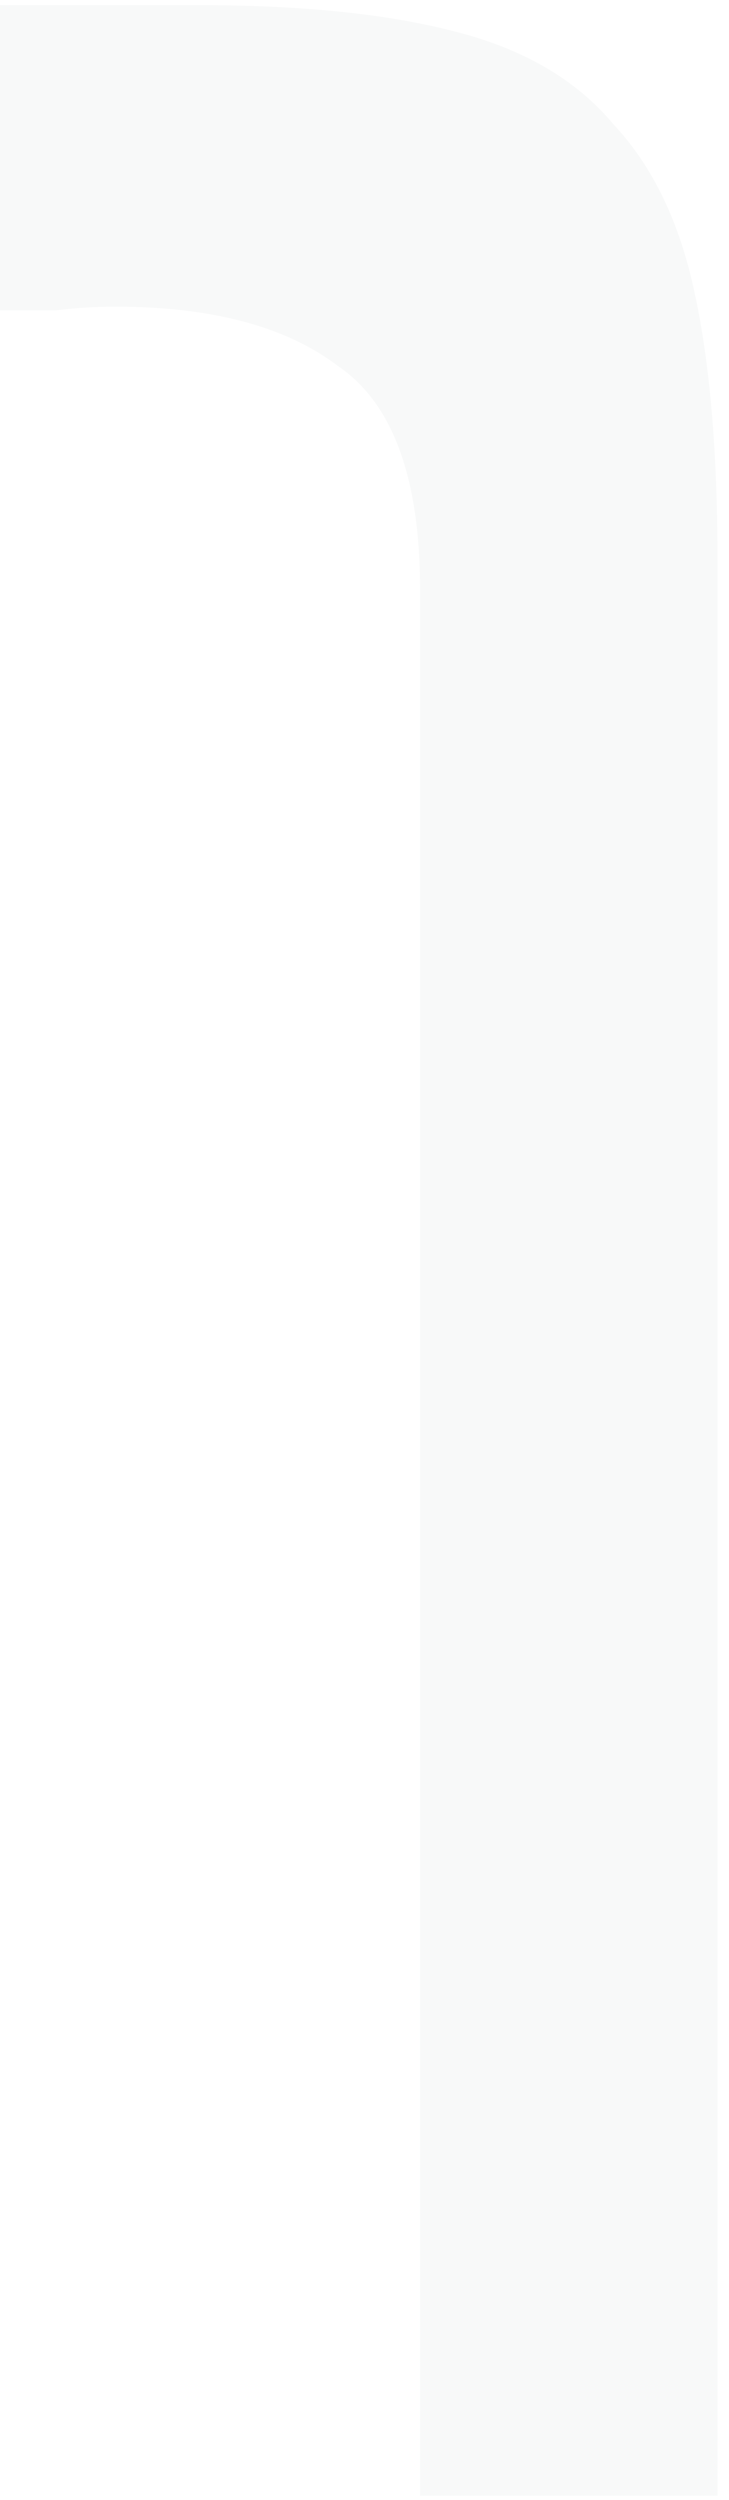 <svg xmlns="http://www.w3.org/2000/svg" width="40" height="137" viewBox="0 0 40 137" fill="none"><path opacity="0.03" d="M23.048 136.756V32.308C23.048 26.188 21.552 22.108 18.56 20.068C15.704 17.892 11.624 16.804 6.32 16.804C5.232 16.804 4.144 16.872 3.056 17.008C2.104 17.008 1.084 17.008 -0.004 17.008V0.28H10.808C16.52 0.28 21.212 0.756 24.884 1.708C28.692 2.66 31.616 4.36 33.656 6.808C35.832 9.12 37.328 12.248 38.144 16.192C38.96 20 39.368 24.828 39.368 30.676V136.756H23.048Z" fill="#16232A"></path></svg>